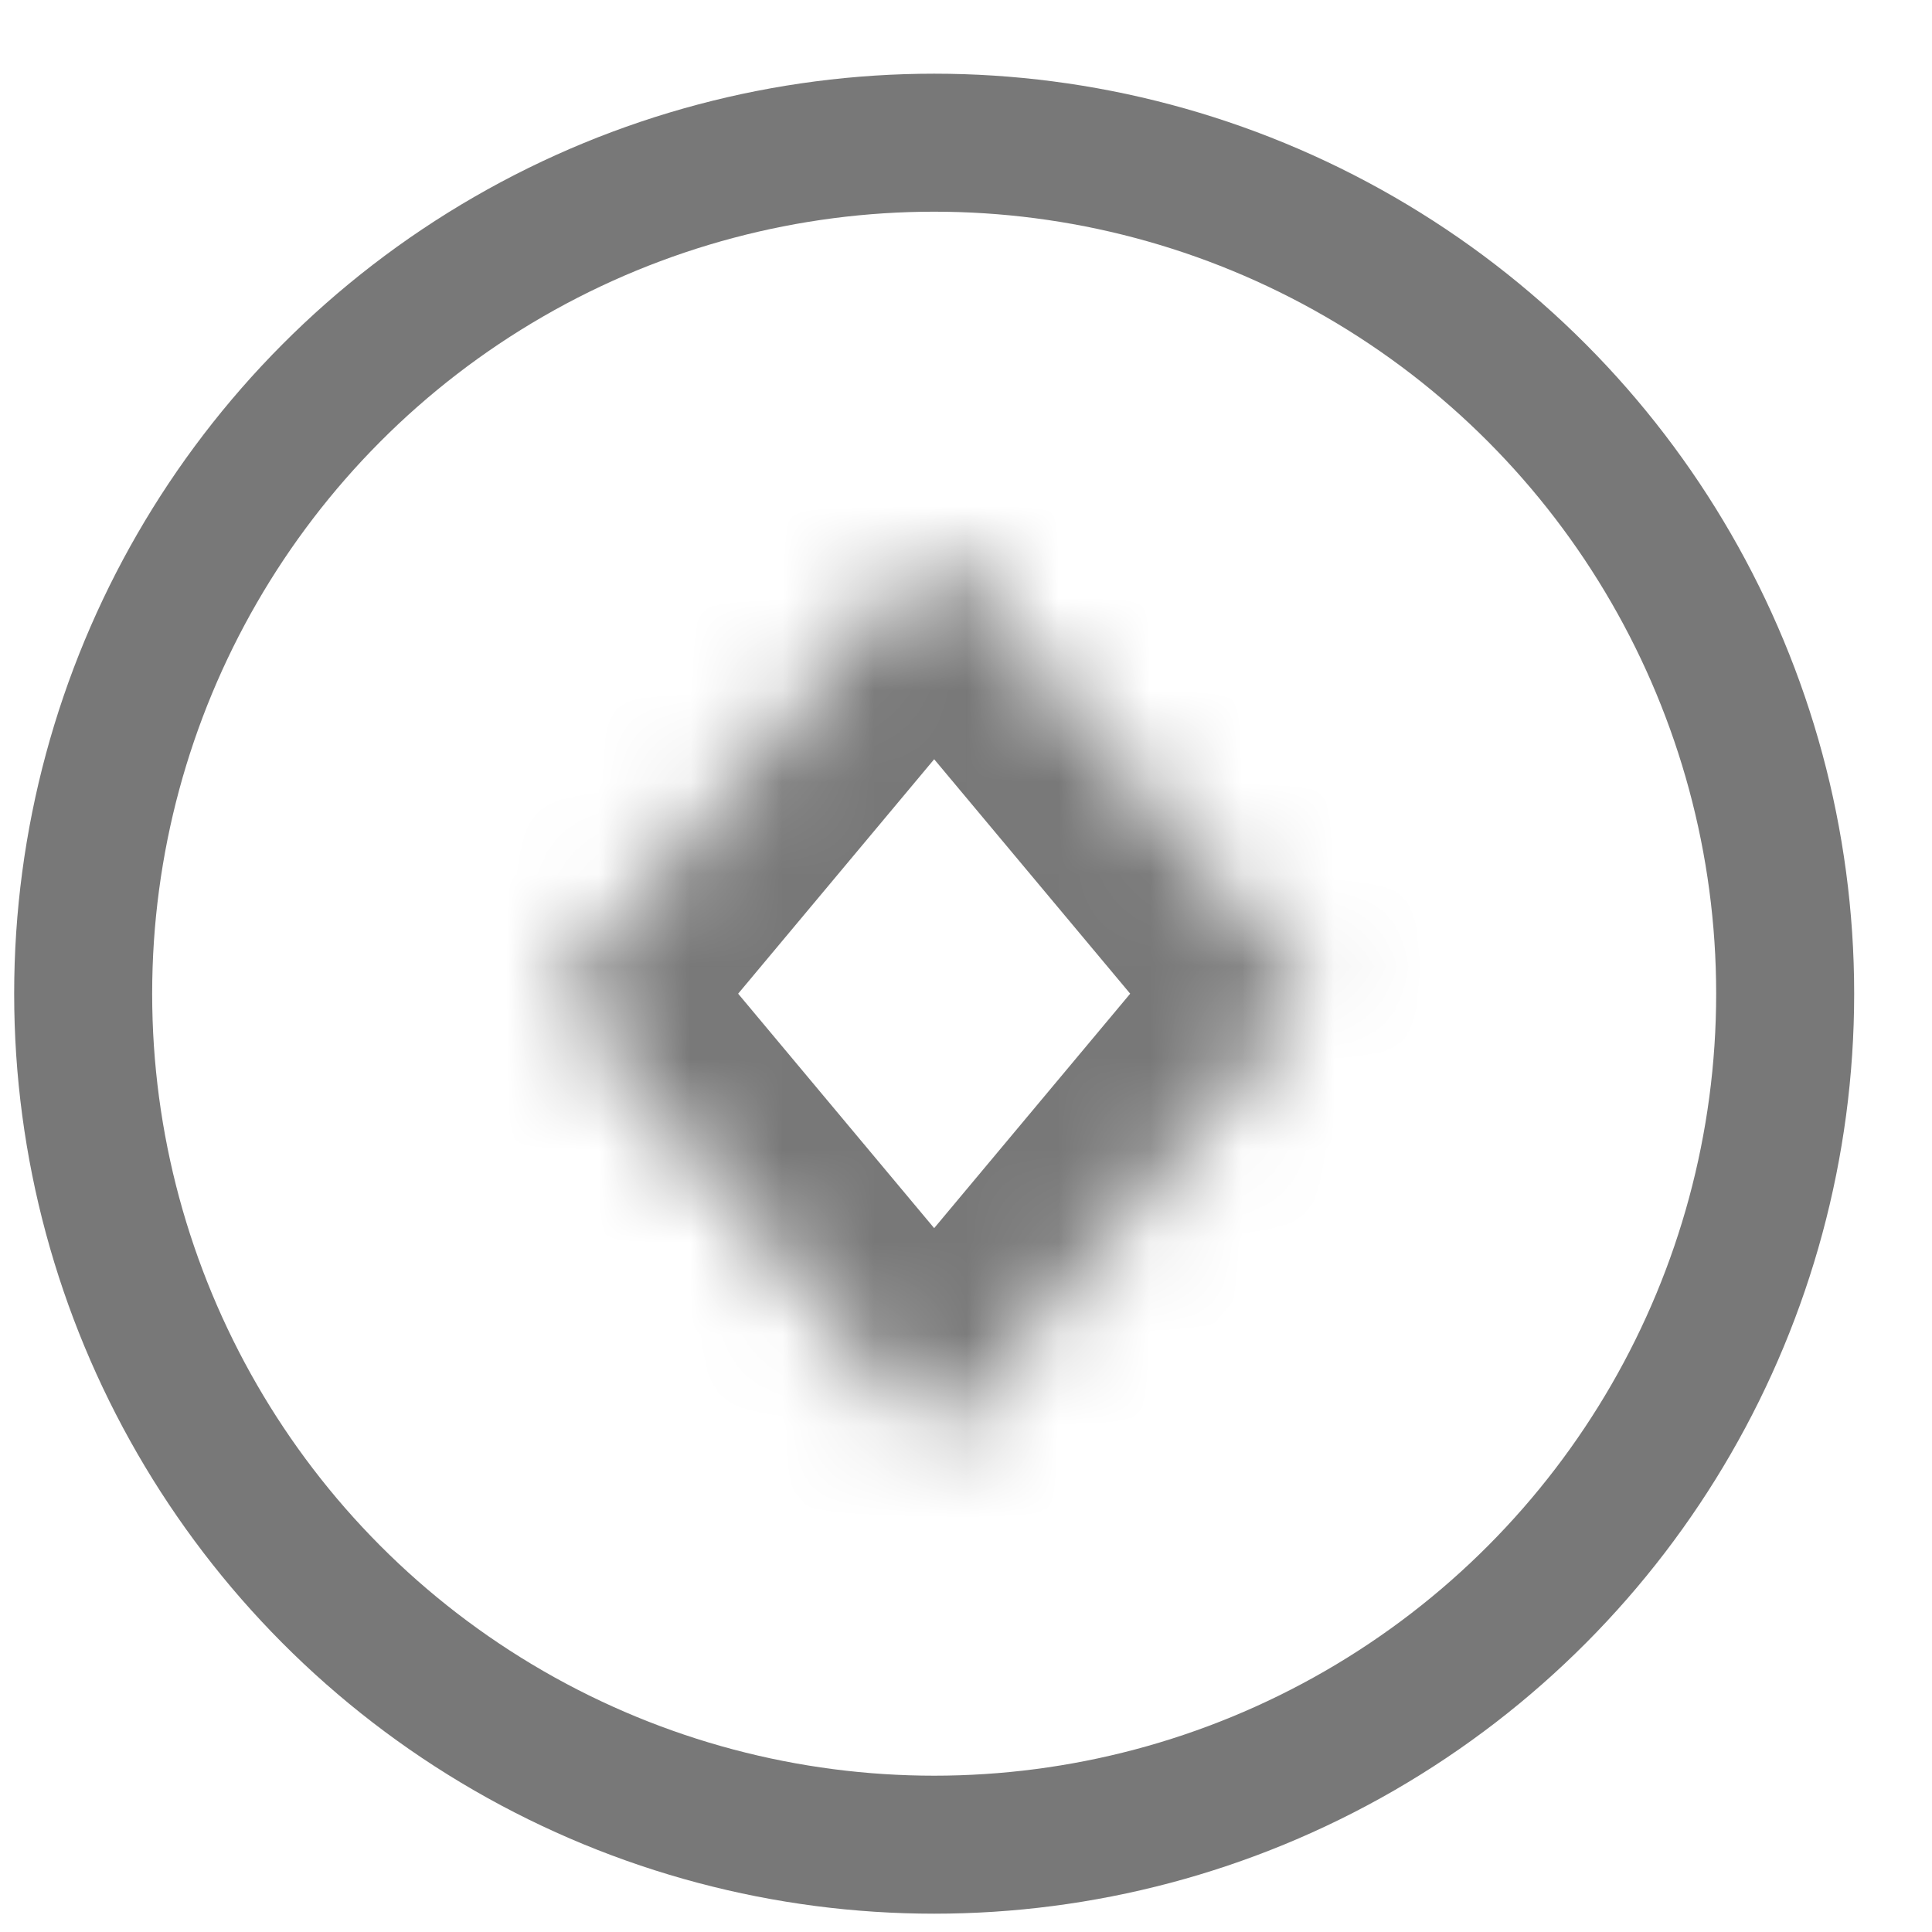 <svg width="21" height="21" viewBox="0 0 21 21" fill="none" xmlns="http://www.w3.org/2000/svg">
<g clip-path="url(#clip0_37_11004)">
<circle cx="10.154" cy="10.801" r="9.25" stroke="#787878" stroke-width="1.5"/>
<mask id="path-2-inside-1_37_11004" fill="white">
<path fill-rule="evenodd" clip-rule="evenodd" d="M14.24 10.801L10.154 5.914L6.069 10.801H6.068L6.068 10.801L6.068 10.801H6.069L10.154 15.688L14.24 10.801H14.24L14.24 10.801L14.24 10.801H14.24Z"/>
</mask>
<path d="M10.154 5.914L11.305 4.952L10.154 3.576L9.003 4.952L10.154 5.914ZM14.24 10.801L13.089 11.763L13.539 12.301H14.24V10.801ZM6.069 10.801V12.301H6.77L7.219 11.763L6.069 10.801ZM6.068 10.801V9.301H2.857L4.918 11.764L6.068 10.801ZM6.068 10.801L7.22 11.762L8.023 10.8L7.219 9.839L6.068 10.801ZM6.068 10.801L4.917 9.84L2.862 12.301H6.068V10.801ZM6.069 10.801L7.219 9.839L6.77 9.301H6.069V10.801ZM10.154 15.688L9.003 16.651L10.154 18.027L11.305 16.651L10.154 15.688ZM14.24 10.801V9.301H13.539L13.089 9.839L14.24 10.801ZM14.24 10.801V12.301H17.444L15.392 9.841L14.24 10.801ZM14.24 10.801L13.088 9.84L12.286 10.801L13.088 11.762L14.24 10.801ZM14.24 10.801L15.392 11.762L17.445 9.301H14.24V10.801ZM9.003 6.876L13.089 11.763L15.39 9.839L11.305 4.952L9.003 6.876ZM7.219 11.763L11.305 6.876L9.003 4.952L4.918 9.839L7.219 11.763ZM6.068 12.301H6.069V9.301H6.068V12.301ZM7.219 9.839L7.219 9.838L4.918 11.764L4.918 11.764L7.219 9.839ZM7.22 11.763L7.22 11.762L4.917 9.84L4.917 9.84L7.22 11.763ZM6.069 9.301H6.068V12.301H6.069V9.301ZM11.305 14.726L7.219 9.839L4.918 11.764L9.003 16.651L11.305 14.726ZM13.089 9.839L9.003 14.726L11.305 16.651L15.39 11.764L13.089 9.839ZM14.24 9.301H14.24V12.301H14.24V9.301ZM13.088 11.762L13.088 11.762L15.392 9.841L15.392 9.841L13.088 11.762ZM13.088 9.84L13.088 9.84L15.392 11.762L15.392 11.762L13.088 9.84ZM14.24 12.301H14.24V9.301H14.24V12.301Z" fill="#787878" mask="url(#path-2-inside-1_37_11004)"/>
</g>
<defs>
<clipPath id="clip0_37_11004">
<rect width="20" height="20" fill="white" transform="translate(0.154 0.801)"/>
</clipPath>
</defs>
</svg>
